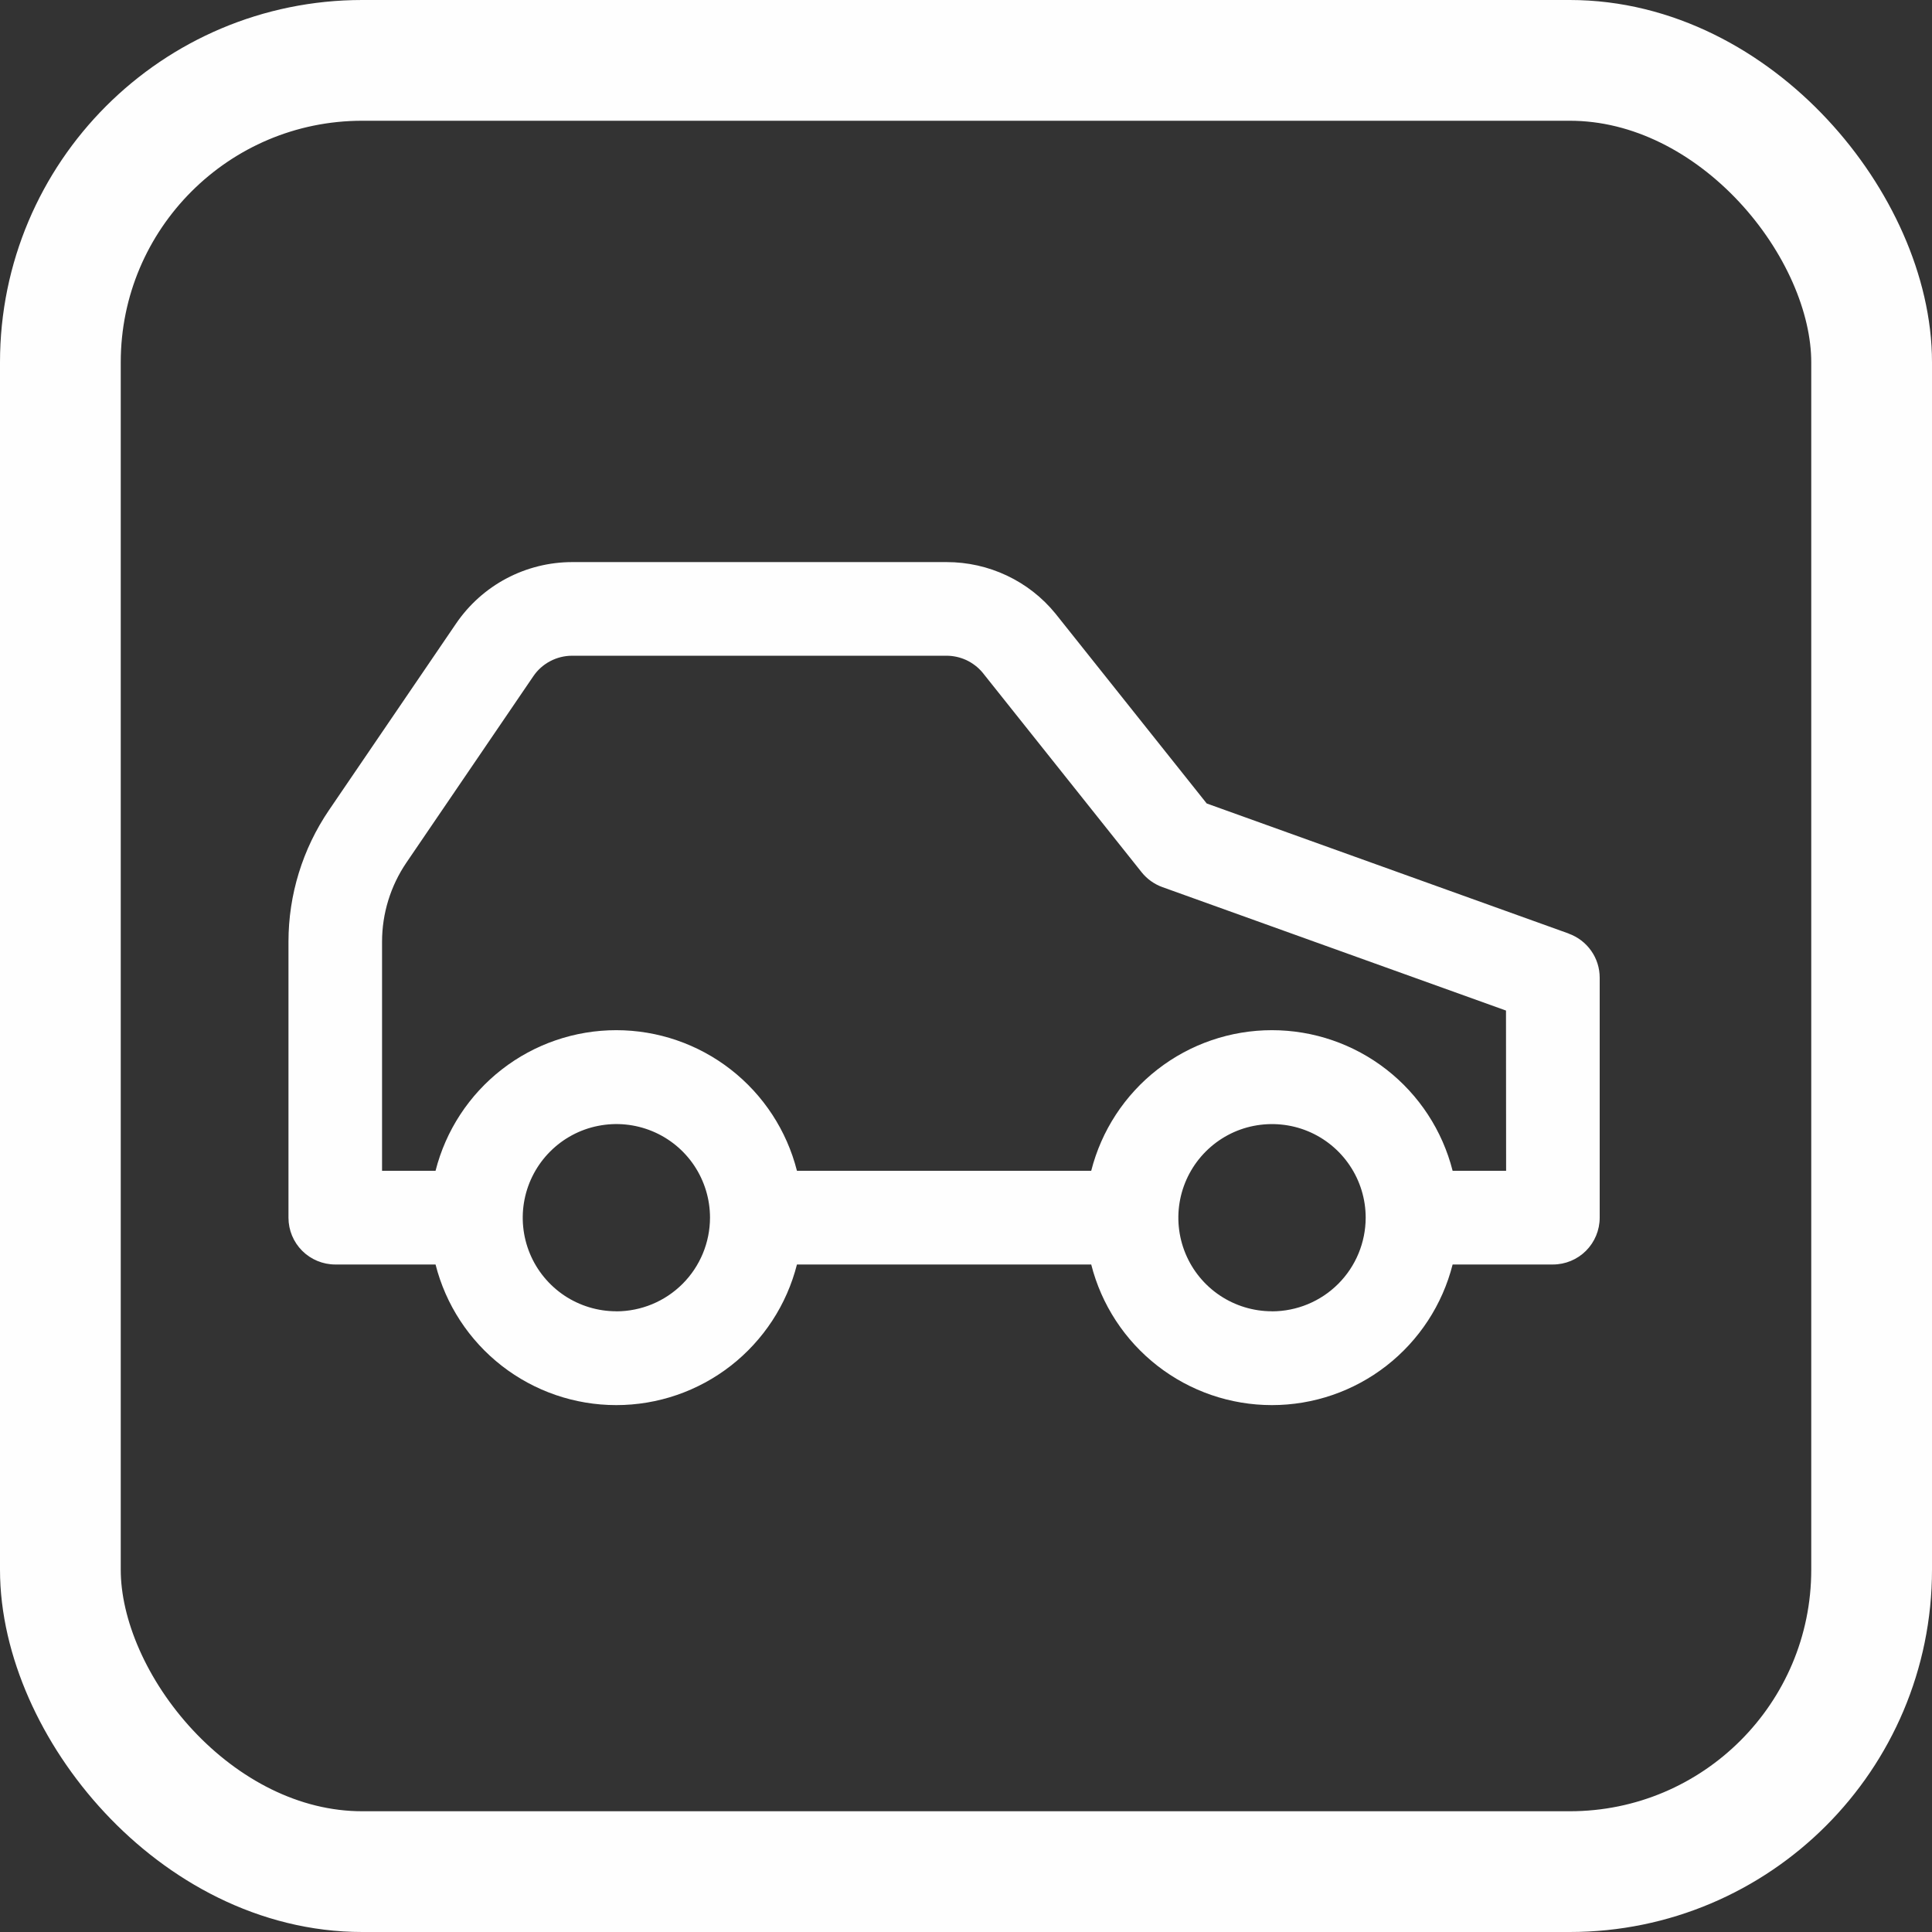 <?xml version="1.0" encoding="UTF-8"?> <svg xmlns="http://www.w3.org/2000/svg" fill="none" height="32" viewBox="0 0 32 32" width="32"><rect x="0" y="0" width="32" height="32" fill="#333333" stroke="none"/><path d="m25.984 15.463-5.997-2.155-2.507-3.147c-.218-.267-.492-.481-.804-.628-.311-.147-.651-.223-.996-.223h-6.202c-.379 0-.753.093-1.088.27-.335.177-.622.434-.836.748l-2.104 3.089c-.438.643-.672 1.403-.672 2.181v4.571c0 .206.082.403.227.548.145.145.343.227.548.227h1.661c.169.666.555 1.256 1.097 1.678.542.422 1.209.651 1.896.651.687 0 1.354-.229 1.896-.651.542-.422.928-1.012 1.097-1.678h4.874c.169.666.555 1.256 1.097 1.678.542.422 1.209.651 1.896.651s1.354-.229 1.896-.651c.542-.422.928-1.012 1.097-1.678h1.661c.206 0 .403-.082.548-.227.145-.145.227-.343.227-.548v-3.975c0-.16-.049-.316-.141-.446-.092-.131-.222-.23-.372-.284zm-15.775 6.256c-.307 0-.607-.091-.862-.261-.255-.171-.454-.413-.571-.696s-.148-.595-.088-.896c.06-.301.208-.577.425-.794.217-.217.493-.365.794-.424.301-.06.613-.029.896.088.283.117.526.316.696.571.17.255.261.555.261.862-.001.411-.164.805-.455 1.096-.291.291-.685.454-1.096.455zm10.859 0c-.307 0-.607-.091-.862-.261s-.454-.413-.571-.696-.148-.595-.088-.896c.06-.301.208-.577.425-.794.217-.217.493-.365.794-.424s.613-.029.896.088c.283.117.526.316.696.571.171.255.262.555.262.862-.001.411-.164.805-.455 1.096-.291.291-.685.454-1.096.455zm3.878-2.327h-.886c-.169-.666-.555-1.256-1.097-1.678-.542-.422-1.209-.651-1.896-.651s-1.354.229-1.896.651-.928 1.012-1.097 1.678h-4.874c-.169-.666-.555-1.256-1.097-1.678-.542-.422-1.209-.651-1.896-.651-.687 0-1.354.229-1.896.651s-.928 1.012-1.097 1.678h-.886v-3.795c0-.467.141-.923.403-1.309l2.103-3.088c.071-.105.167-.19.279-.249.112-.059.236-.09.363-.09h6.202c.113 0 .224.025.327.072.102.048.193.117.266.203l2.637 3.31c.09.113.209.198.344.247l5.692 2.045z" fill="#fefefe"></path><rect height="30" rx="5" stroke="#fefefe" stroke-width="2" width="30" x="1" y="1"></rect></svg> 